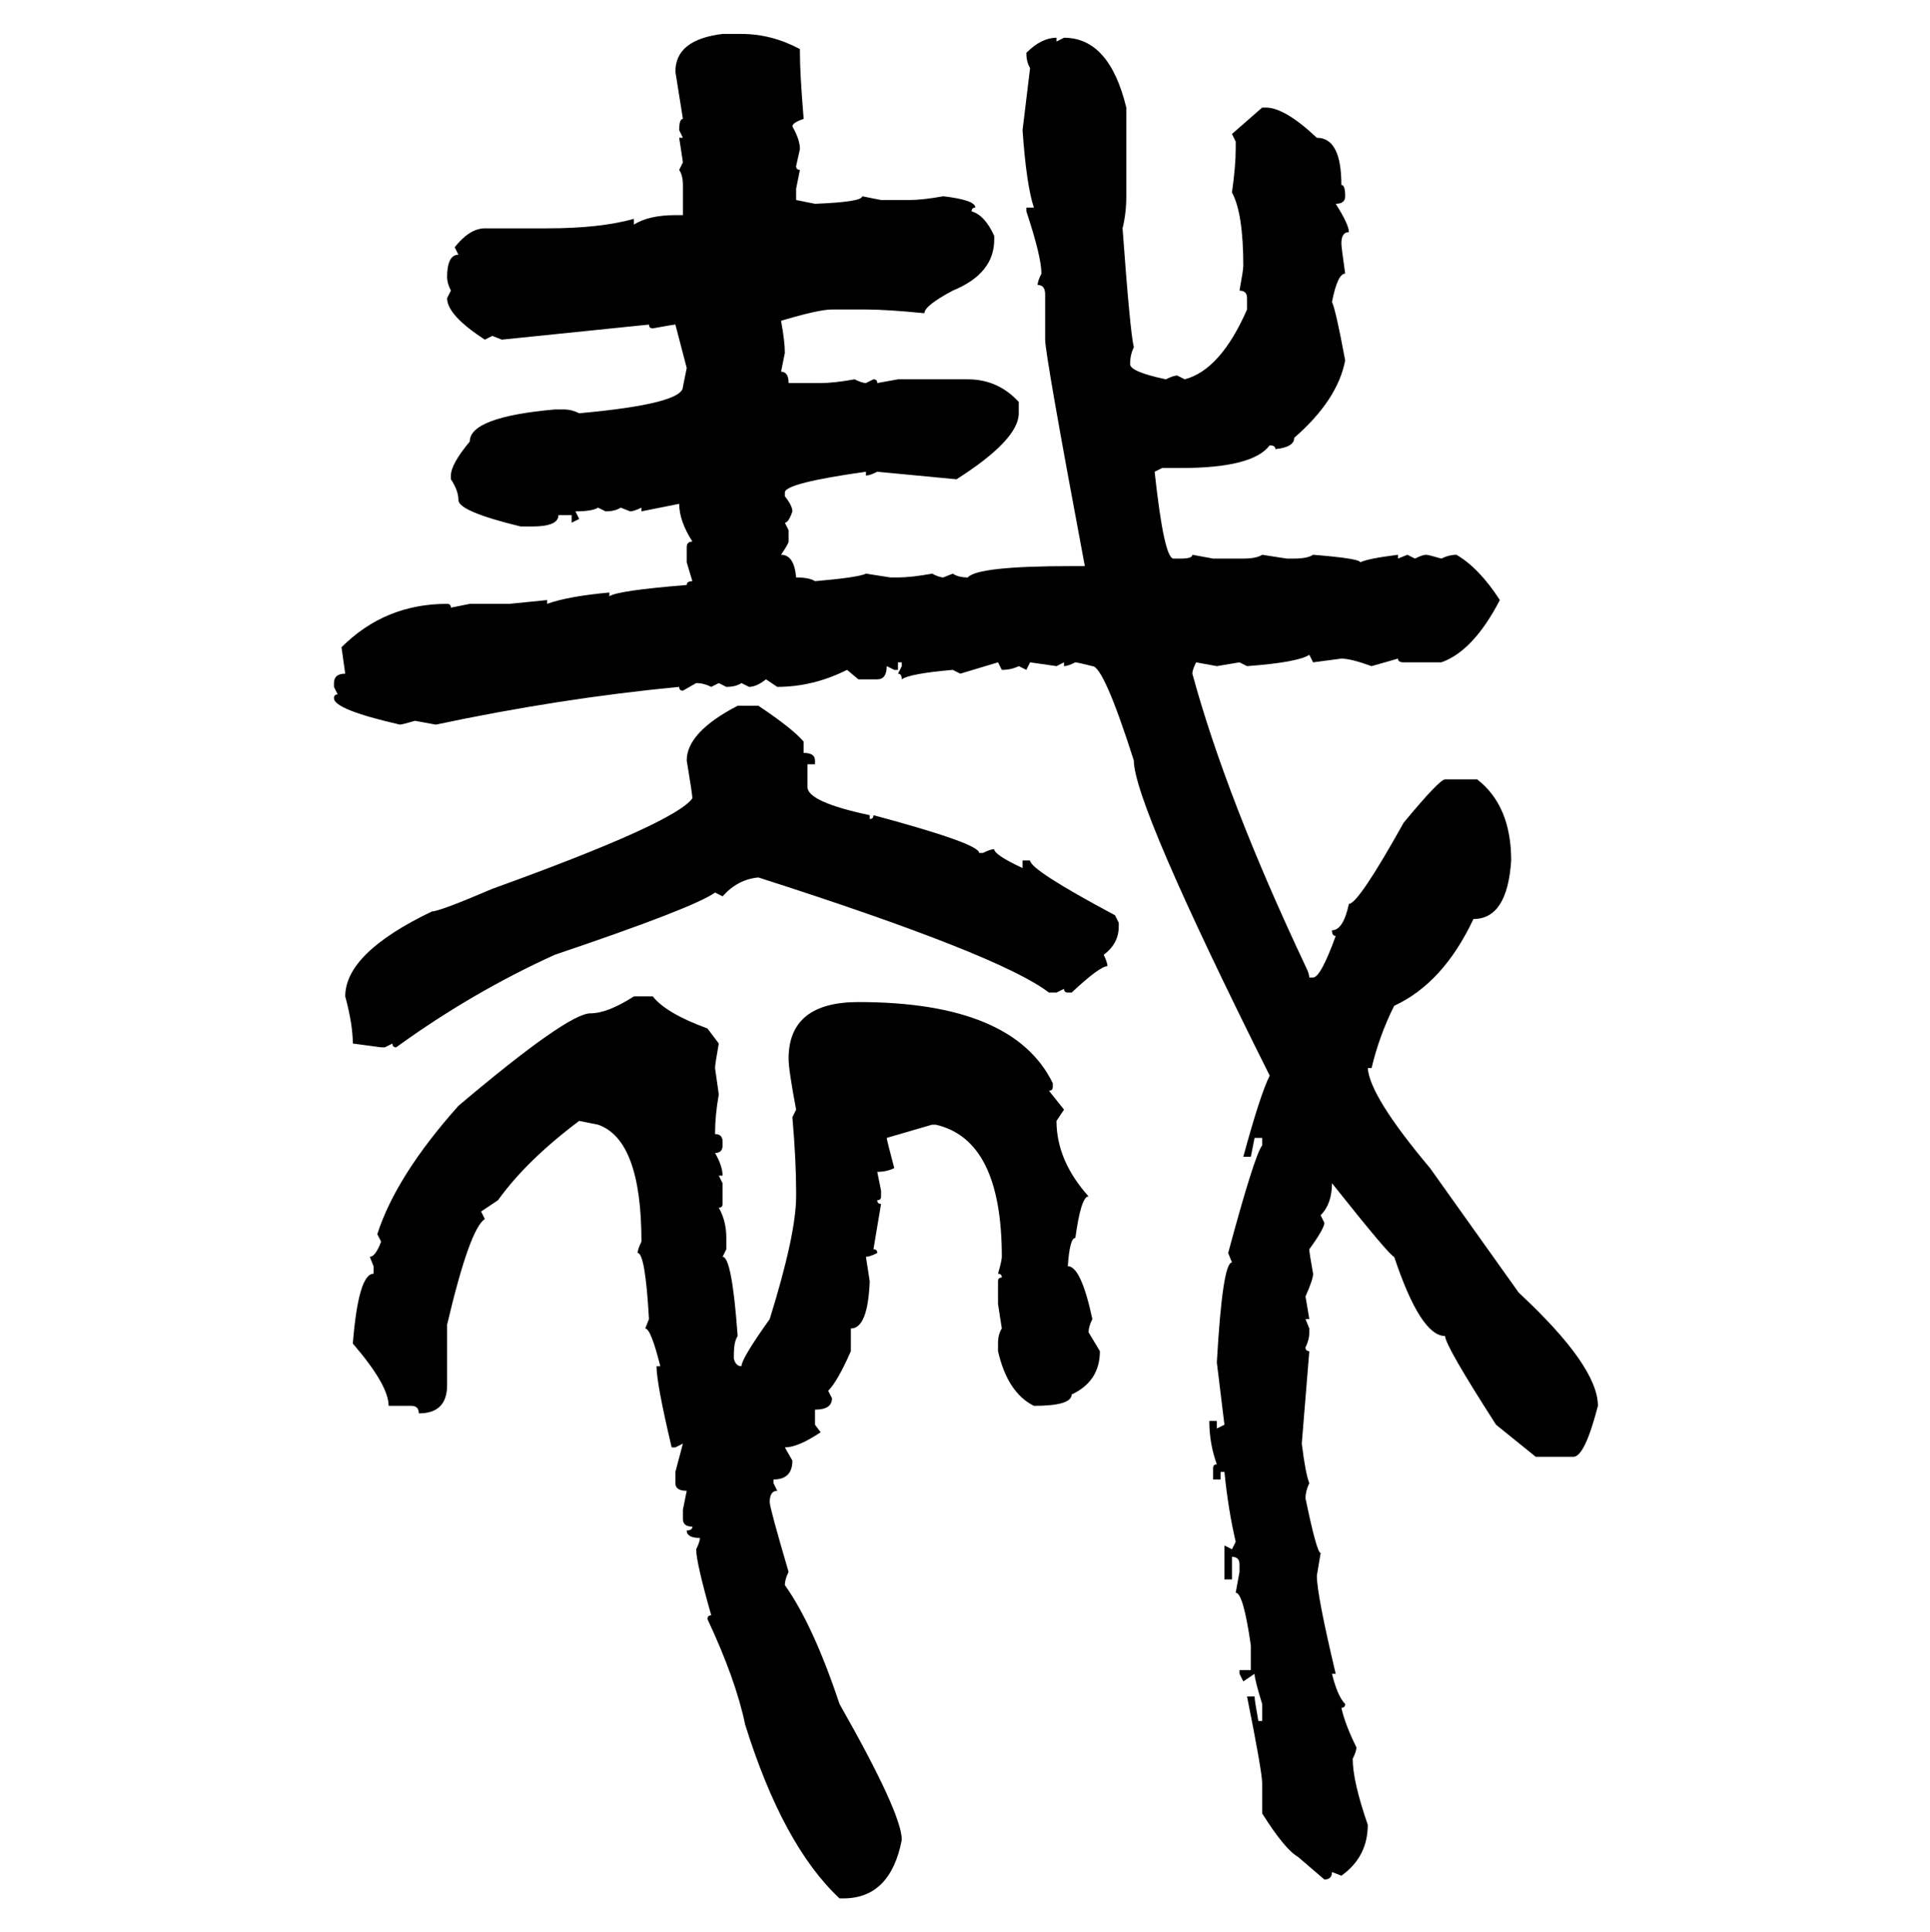 <svg xmlns="http://www.w3.org/2000/svg" xmlns:xlink="http://www.w3.org/1999/xlink" width="299.707" height="300"><path d="M112.21 5.27L112.21 5.27L115.14 5.27Q119.82 5.27 124.22 7.62L124.22 7.62L124.22 8.20Q124.22 11.43 124.80 18.46L124.80 18.46Q123.05 19.04 123.05 19.63L123.05 19.63Q124.22 21.68 124.22 23.14L124.22 23.14L123.63 25.78Q123.63 26.37 124.22 26.37L124.22 26.37L123.63 29.30L123.63 31.05L126.56 31.64Q133.89 31.35 133.89 30.47L133.89 30.47L136.82 31.05L141.21 31.05Q143.26 31.05 146.48 30.47L146.48 30.47Q151.46 31.05 151.46 32.23L151.46 32.23Q150.88 32.23 150.88 32.81L150.88 32.81Q152.93 33.40 154.39 36.62L154.39 36.62L154.39 37.21Q154.39 42.48 147.95 45.12L147.95 45.12Q143.55 47.46 143.55 48.63L143.55 48.63Q137.70 48.05 134.47 48.05L134.47 48.05L129.20 48.05Q127.15 48.05 121.29 49.80L121.29 49.80Q121.88 53.03 121.88 54.79L121.88 54.79L121.29 57.71Q122.46 57.71 122.46 59.47L122.46 59.47L127.44 59.47Q129.49 59.47 132.71 58.89L132.71 58.89Q133.89 59.47 134.47 59.47L134.47 59.47L135.64 58.89Q136.23 58.89 136.23 59.47L136.23 59.47L139.45 58.89L150.29 58.89Q154.98 58.89 158.20 62.40L158.20 62.40L158.20 64.16Q158.20 68.26 148.54 74.41L148.54 74.41L136.23 73.24Q135.06 73.83 134.47 73.83L134.47 73.83L134.47 73.24Q121.88 75 121.88 76.46L121.88 76.46L121.88 77.05Q123.05 78.52 123.05 79.39L123.05 79.39Q122.46 81.15 121.88 81.15L121.88 81.15L122.46 82.32L122.46 84.08Q122.46 84.38 121.29 86.13L121.29 86.13Q123.34 86.13 123.63 89.65L123.63 89.65Q125.68 89.65 126.56 90.23L126.56 90.23Q133.30 89.65 134.47 89.06L134.47 89.06L138.28 89.65L139.45 89.65Q141.50 89.65 144.73 89.06L144.73 89.06Q145.90 89.65 146.48 89.65L146.48 89.65L147.95 89.06Q148.83 89.65 150.29 89.65L150.29 89.65Q151.76 87.89 166.41 87.89L166.41 87.89L168.46 87.89Q162.30 55.08 162.30 52.73L162.30 52.73L162.30 45.70Q162.30 44.24 161.13 44.24L161.13 44.24Q161.13 43.65 161.72 42.48L161.72 42.48Q161.72 39.84 159.38 32.81L159.38 32.81L159.38 32.23L160.55 32.23Q159.38 28.71 158.79 20.21L158.79 20.21L159.96 10.55Q159.38 9.67 159.38 8.20L159.38 8.20Q161.72 5.86 164.06 5.86L164.06 5.86L164.06 6.45L165.23 5.86Q172.27 5.86 174.90 16.70L174.90 16.70L174.90 30.47Q174.90 33.11 174.32 35.45L174.32 35.45Q175.49 51.56 176.07 53.91L176.07 53.91Q175.49 55.08 175.49 56.54L175.49 56.54Q175.49 57.71 181.05 58.89L181.05 58.89Q182.23 58.30 182.81 58.30L182.81 58.30L183.98 58.89Q189.55 57.42 193.65 48.05L193.65 48.05L193.65 46.29Q193.65 45.12 192.48 45.12L192.48 45.12Q193.07 41.89 193.07 41.31L193.07 41.31Q193.07 33.11 191.31 29.88L191.31 29.88Q191.89 25.78 191.89 23.14L191.89 23.14L191.89 21.97L191.31 20.80L196.00 16.70L196.58 16.70Q199.51 16.70 204.49 21.39L204.49 21.39Q208.30 21.39 208.30 28.71L208.30 28.71Q208.89 28.71 208.89 30.47L208.89 30.47Q208.89 31.64 207.42 31.64L207.42 31.64Q209.47 34.86 209.47 36.04L209.47 36.04Q208.30 36.04 208.30 37.79L208.30 37.79Q208.30 38.38 208.89 42.48L208.89 42.48Q207.71 42.48 206.84 46.88L206.84 46.88Q207.42 48.05 208.89 55.96L208.89 55.96Q207.71 62.11 200.98 67.97L200.98 67.97Q200.98 69.43 198.05 69.73L198.05 69.73Q198.05 69.14 197.17 69.14L197.17 69.14Q194.53 72.66 183.40 72.66L183.40 72.66L180.47 72.66L179.30 73.24Q180.76 86.72 182.23 86.72L182.23 86.72L183.40 86.72Q185.16 86.72 185.16 86.13L185.16 86.13L188.38 86.72L193.07 86.72Q195.12 86.72 196.00 86.13L196.00 86.13L199.80 86.72L200.98 86.72Q203.03 86.72 203.91 86.13L203.91 86.13Q211.23 86.72 211.23 87.30L211.23 87.30Q212.40 86.72 217.09 86.13L217.09 86.13L217.09 86.72L218.55 86.13L219.73 86.72Q220.90 86.13 221.48 86.13L221.48 86.13Q221.78 86.13 223.83 86.72L223.83 86.72Q225 86.13 226.17 86.13L226.17 86.13Q229.69 88.18 232.91 93.16L232.91 93.16Q228.81 101.07 223.83 102.83L223.83 102.83L217.97 102.83Q217.09 102.83 217.09 102.25L217.09 102.25L212.99 103.42Q209.77 102.25 208.30 102.25L208.30 102.25L203.91 102.83L203.32 101.66Q201.56 102.83 193.65 103.42L193.65 103.42L192.48 102.83L188.96 103.42L185.74 102.83Q185.16 104.00 185.16 104.59L185.16 104.59Q190.43 123.93 202.73 150L202.73 150Q203.32 151.17 203.32 151.76L203.32 151.76L203.91 151.76Q205.08 151.76 207.42 145.31L207.42 145.31Q206.84 145.31 206.84 144.43L206.84 144.43Q208.59 144.43 209.47 140.33L209.47 140.33Q210.94 140.33 217.97 127.73L217.97 127.73Q223.54 121.00 224.41 121.00L224.41 121.00L229.39 121.00Q234.67 125.10 234.67 133.59L234.67 133.59Q234.08 142.68 228.81 142.68L228.81 142.68Q224.12 152.64 216.50 156.15L216.50 156.15Q214.16 160.84 212.99 165.82L212.99 165.82L212.40 165.82Q212.70 170.21 222.07 181.35L222.07 181.35L235.84 200.68Q248.14 212.11 248.14 218.26L248.14 218.26Q246.09 226.17 244.34 226.17L244.34 226.17L238.48 226.17L232.32 221.19Q224.41 208.89 224.41 207.42L224.41 207.42Q220.61 207.42 216.50 195.12L216.50 195.12Q215.92 195.12 206.84 183.69L206.84 183.69Q206.84 186.91 205.08 188.67L205.08 188.67L205.66 189.84Q205.66 190.72 203.32 193.95L203.32 193.95Q203.32 194.53 203.91 197.75L203.91 197.75Q203.91 198.63 202.73 201.27L202.73 201.27L203.32 204.79L202.73 204.79L203.32 206.25L203.32 206.84Q203.32 208.01 202.73 209.18L202.73 209.18Q202.73 209.77 203.32 209.77L203.32 209.77L202.15 224.12Q202.73 228.81 203.32 230.27L203.32 230.27Q202.73 231.45 202.73 232.62L202.73 232.62Q204.49 241.11 205.08 241.11L205.08 241.11L204.49 244.63Q204.49 247.56 207.42 259.86L207.42 259.86L206.84 259.86Q207.71 263.38 208.89 264.55L208.89 264.55Q208.89 265.14 208.30 265.14L208.30 265.14Q208.89 267.77 210.64 271.29L210.64 271.29Q210.64 271.88 210.06 273.05L210.06 273.05Q210.06 276.56 212.40 283.30L212.40 283.30Q212.40 288.28 208.30 291.21L208.30 291.21L206.84 290.63Q206.84 291.80 205.66 291.80L205.66 291.80L201.56 288.28Q199.51 287.11 196.00 281.54L196.00 281.54L196.00 276.86Q196.00 275.10 193.65 263.38L193.65 263.38L194.82 263.38Q194.82 263.96 195.41 267.19L195.41 267.19L196.00 267.19L196.00 264.55Q194.82 260.74 194.82 259.86L194.82 259.86L193.07 261.04L192.48 259.86L192.48 259.28L194.24 259.28L194.24 255.47Q193.07 247.27 191.89 247.27L191.89 247.27L192.48 244.04L192.48 242.87Q192.48 241.70 191.31 241.70L191.31 241.70L191.31 245.21L190.14 245.21L190.14 239.94L191.31 240.53L191.89 239.36Q190.72 234.38 190.14 228.52L190.14 228.52L189.55 228.52L189.55 229.69L188.38 229.69L188.38 227.93Q188.38 227.34 188.96 227.34L188.96 227.34Q187.79 224.12 187.79 220.61L187.79 220.61L188.96 220.61L188.96 221.78L190.14 221.19L188.96 211.52Q189.84 196.00 191.31 196.00L191.31 196.00L190.72 194.53Q194.82 179.30 196.00 177.83L196.00 177.83L196.00 176.66L194.82 176.66L194.24 179.59L193.07 179.59Q195.70 169.92 197.17 166.99L197.17 166.99Q176.07 124.80 176.07 118.07L176.07 118.07Q171.39 103.42 169.63 103.42L169.63 103.42Q167.29 102.83 166.99 102.83L166.99 102.83Q165.82 103.42 165.23 103.42L165.23 103.42L165.23 102.83L164.06 103.42L159.96 102.83L159.38 104.00L158.20 103.42Q157.03 104.00 155.57 104.00L155.57 104.00L154.98 102.83L149.12 104.59L147.95 104.00Q141.21 104.59 140.04 105.47L140.04 105.47Q140.04 104.59 139.45 104.59L139.45 104.59L140.04 103.42L140.04 102.83L139.45 102.83L139.45 104.00L138.87 104.00L137.70 103.42Q137.70 105.47 136.23 105.47L136.23 105.47L133.30 105.47L131.54 104.00Q126.27 106.64 120.70 106.64L120.70 106.64L118.95 105.47Q117.48 106.64 116.31 106.64L116.31 106.64L115.14 106.05Q114.26 106.64 112.79 106.64L112.79 106.64L111.62 106.05L110.45 106.64Q109.28 106.05 108.11 106.05L108.11 106.05L106.05 107.23Q105.47 107.23 105.47 106.64L105.47 106.64Q87.01 108.40 67.68 112.50L67.68 112.50L64.45 111.91Q62.40 112.50 62.11 112.50L62.11 112.50Q51.86 110.16 51.86 108.40L51.86 108.40Q51.86 107.81 52.44 107.81L52.44 107.81L51.86 106.64L51.86 106.05Q51.86 104.59 53.61 104.59L53.61 104.59L53.03 100.49Q59.77 93.75 69.43 93.75L69.43 93.75Q70.02 93.75 70.02 94.34L70.02 94.34L72.95 93.75L79.10 93.75L84.96 93.16L84.96 93.75Q88.18 92.58 94.63 91.99L94.63 91.99L94.63 92.58Q95.80 91.70 106.64 90.82L106.64 90.82Q106.64 90.23 107.52 90.23L107.52 90.23L106.64 87.30L106.64 84.96Q106.64 84.08 107.52 84.08L107.52 84.08Q105.47 80.86 105.47 78.22L105.47 78.22L99.61 79.39L99.61 78.81Q98.44 79.39 97.85 79.39L97.85 79.39L96.39 78.81Q95.51 79.39 94.04 79.39L94.04 79.39L92.87 78.81Q91.99 79.39 89.36 79.39L89.36 79.39L89.94 80.57L88.77 81.15L88.77 79.98L86.72 79.98Q86.72 81.74 82.62 81.74L82.62 81.74L80.86 81.74Q71.19 79.39 71.19 77.64L71.19 77.64Q71.19 76.17 70.02 74.41L70.02 74.41L70.02 73.83Q70.02 72.07 72.95 68.55L72.95 68.55Q72.95 64.75 86.13 63.57L86.13 63.57L87.60 63.57Q88.77 63.57 89.94 64.16L89.94 64.16Q106.05 62.70 106.05 60.06L106.05 60.06L106.64 57.13L104.88 50.39Q104.59 50.39 101.37 50.98L101.37 50.98Q100.78 50.98 100.78 50.39L100.78 50.39L77.93 52.73L76.46 52.15L75.29 52.73Q69.43 48.93 69.43 46.29L69.43 46.29L70.02 45.12Q69.43 43.95 69.43 43.07L69.43 43.07Q69.43 39.55 71.19 39.55L71.19 39.55L70.61 38.38Q72.95 35.45 75.29 35.45L75.29 35.45L84.96 35.45Q93.16 35.45 98.44 33.98L98.44 33.98L98.44 34.86Q100.78 33.40 104.88 33.40L104.88 33.40L106.05 33.40L106.05 28.71Q106.05 27.25 105.47 26.37L105.47 26.37L106.05 25.20L105.47 21.39L106.05 21.39L105.47 20.21Q105.47 18.46 106.05 18.46L106.05 18.46L104.88 11.13Q104.88 6.15 112.21 5.27ZM114.55 109.57L114.55 109.57L117.77 109.57Q123.05 113.09 124.80 115.14L124.80 115.14L124.80 116.89Q126.56 116.89 126.56 118.07L126.56 118.07L126.56 118.65L125.39 118.65L125.39 122.17Q125.39 124.51 135.06 126.56L135.06 126.56L135.06 127.15Q135.64 127.15 135.64 126.56L135.64 126.56Q152.05 130.96 152.05 132.42L152.05 132.42L152.64 132.42Q153.81 131.84 154.39 131.84L154.39 131.84Q154.39 132.71 158.79 134.77L158.79 134.77L158.79 133.59L159.96 133.59Q159.96 135.06 173.14 142.09L173.14 142.09L173.73 143.26L173.73 143.85Q173.73 146.48 171.39 148.24L171.39 148.24Q171.97 149.41 171.97 150L171.97 150Q170.80 150 166.41 154.10L166.41 154.10L165.82 154.10Q165.23 154.10 165.23 153.52L165.23 153.52L164.06 154.10L162.89 154.10Q155.27 148.24 117.77 136.23L117.77 136.23Q114.55 136.52 112.21 139.16L112.21 139.16L111.04 138.57Q107.81 140.92 86.13 148.24L86.13 148.24Q73.24 154.10 61.52 162.60L61.52 162.60Q60.94 162.60 60.94 162.01L60.94 162.01L59.77 162.60L59.18 162.60L54.79 162.01Q54.79 159.08 53.61 154.69L53.61 154.69Q53.61 147.95 67.09 141.50L67.09 141.50Q68.26 141.50 76.46 137.99L76.46 137.99Q104.88 127.73 107.52 123.93L107.52 123.93Q107.52 123.34 106.64 118.07L106.64 118.07Q106.64 113.67 114.55 109.57ZM98.44 154.69L98.44 154.69L101.37 154.69Q103.42 157.32 109.86 159.67L109.86 159.67L111.62 162.01Q111.04 165.23 111.04 165.82L111.04 165.82L111.62 169.92Q111.04 173.14 111.04 176.07L111.04 176.07Q112.21 176.07 112.21 177.25L112.21 177.25L112.21 177.83Q112.21 179.00 111.04 179.00L111.04 179.00Q112.21 181.05 112.21 182.52L112.21 182.52L111.62 182.52L112.21 183.69L112.21 186.91Q112.21 187.50 111.62 187.50L111.62 187.50Q112.79 189.55 112.79 192.19L112.79 192.19L112.79 193.95L112.21 195.12Q113.67 195.12 114.55 207.42L114.55 207.42Q113.96 208.30 113.96 210.35L113.96 210.35L113.96 210.94Q114.26 212.11 115.14 212.11L115.14 212.11Q115.14 210.94 119.53 204.79L119.53 204.79Q123.63 191.60 123.63 185.74L123.63 185.74L123.63 184.86Q123.63 180.18 123.05 173.44L123.05 173.44L123.63 172.27Q122.46 166.11 122.46 164.36L122.46 164.36Q122.46 155.57 133.30 155.57L133.30 155.57Q157.32 155.57 163.48 168.16L163.48 168.16L163.48 168.75Q163.48 169.34 162.89 169.34L162.89 169.34L165.23 172.27L164.06 174.02Q164.06 180.18 169.04 185.74L169.04 185.74Q167.87 185.74 166.99 192.19L166.99 192.19Q166.11 192.19 165.82 196.58L165.82 196.58Q167.87 196.58 169.63 204.79L169.63 204.79Q169.04 205.96 169.04 206.84L169.04 206.84L170.80 209.77Q170.80 214.45 166.41 216.50L166.41 216.50Q166.41 218.26 160.55 218.26L160.55 218.26Q156.45 216.21 154.98 209.77L154.98 209.77L154.98 208.59Q154.98 207.13 155.57 206.25L155.57 206.25L154.98 202.44L154.98 198.93Q154.98 198.34 155.57 198.34L155.57 198.34Q155.57 197.75 154.98 197.75L154.98 197.75Q155.57 195.70 155.57 195.12L155.57 195.12Q155.57 176.95 145.31 174.61L145.31 174.61L144.73 174.61L137.70 176.66Q137.70 176.95 138.87 181.35L138.87 181.35Q137.70 181.93 136.23 181.93L136.23 181.93L136.82 184.86L136.82 185.74Q136.82 186.33 136.23 186.33L136.23 186.33Q136.23 186.91 136.82 186.91L136.82 186.91L135.64 193.95Q136.23 193.95 136.23 194.53L136.23 194.53Q135.06 195.12 134.47 195.12L134.47 195.12L135.06 198.93Q134.77 206.25 132.13 206.25L132.13 206.25L132.13 209.77Q130.08 214.45 128.61 215.92L128.61 215.92L129.20 217.09Q129.20 218.85 126.56 218.85L126.56 218.85L126.56 221.19L127.44 222.36Q123.93 224.71 121.88 224.71L121.88 224.71L123.05 226.76Q123.05 229.69 120.12 229.69L120.12 229.69L120.12 230.27L120.70 231.45Q119.53 231.45 119.53 233.20L119.53 233.20Q119.53 234.08 122.46 244.04L122.46 244.04Q121.88 245.21 121.88 246.09L121.88 246.09Q126.27 252.25 130.37 264.55L130.37 264.55Q140.04 281.54 140.04 285.64L140.04 285.64Q138.28 294.73 130.96 294.73L130.96 294.73L130.37 294.73Q121.58 286.52 115.72 267.77L115.72 267.77Q114.26 260.74 109.86 251.37L109.86 251.37Q109.86 250.78 110.45 250.78L110.45 250.78Q108.11 242.58 108.11 240.53L108.11 240.53Q108.69 239.36 108.69 238.77L108.69 238.77Q106.64 238.77 106.64 237.60L106.64 237.60Q107.52 237.60 107.52 237.01L107.52 237.01Q106.05 237.01 106.05 235.84L106.05 235.84L106.05 234.38L106.64 231.45Q104.88 231.45 104.88 230.27L104.88 230.27L104.88 228.52L106.05 224.12L104.88 224.71L104.30 224.71Q101.95 214.75 101.95 212.11L101.95 212.11L102.54 212.11Q101.07 206.25 100.20 206.25L100.20 206.25L100.78 204.79Q100.20 194.53 99.02 194.53L99.02 194.53Q99.02 193.95 99.61 192.77L99.61 192.77Q99.61 176.95 92.87 174.61L92.87 174.61L89.94 174.02Q81.74 180.18 77.34 186.33L77.34 186.33L74.71 188.09L75.29 189.26Q72.95 190.72 69.43 205.66L69.43 205.66L69.43 215.04Q69.43 219.43 65.04 219.43L65.04 219.43Q65.04 218.26 63.87 218.26L63.87 218.26L60.35 218.26Q60.35 215.04 54.79 208.59L54.79 208.59Q55.66 197.75 58.01 197.75L58.01 197.75L58.01 196.58L57.42 195.12Q58.30 195.12 59.18 192.77L59.18 192.77L58.59 191.60Q61.52 182.52 71.19 171.68L71.19 171.68Q88.18 157.32 91.70 157.32L91.70 157.32Q94.34 157.32 98.44 154.69Z"/></svg>